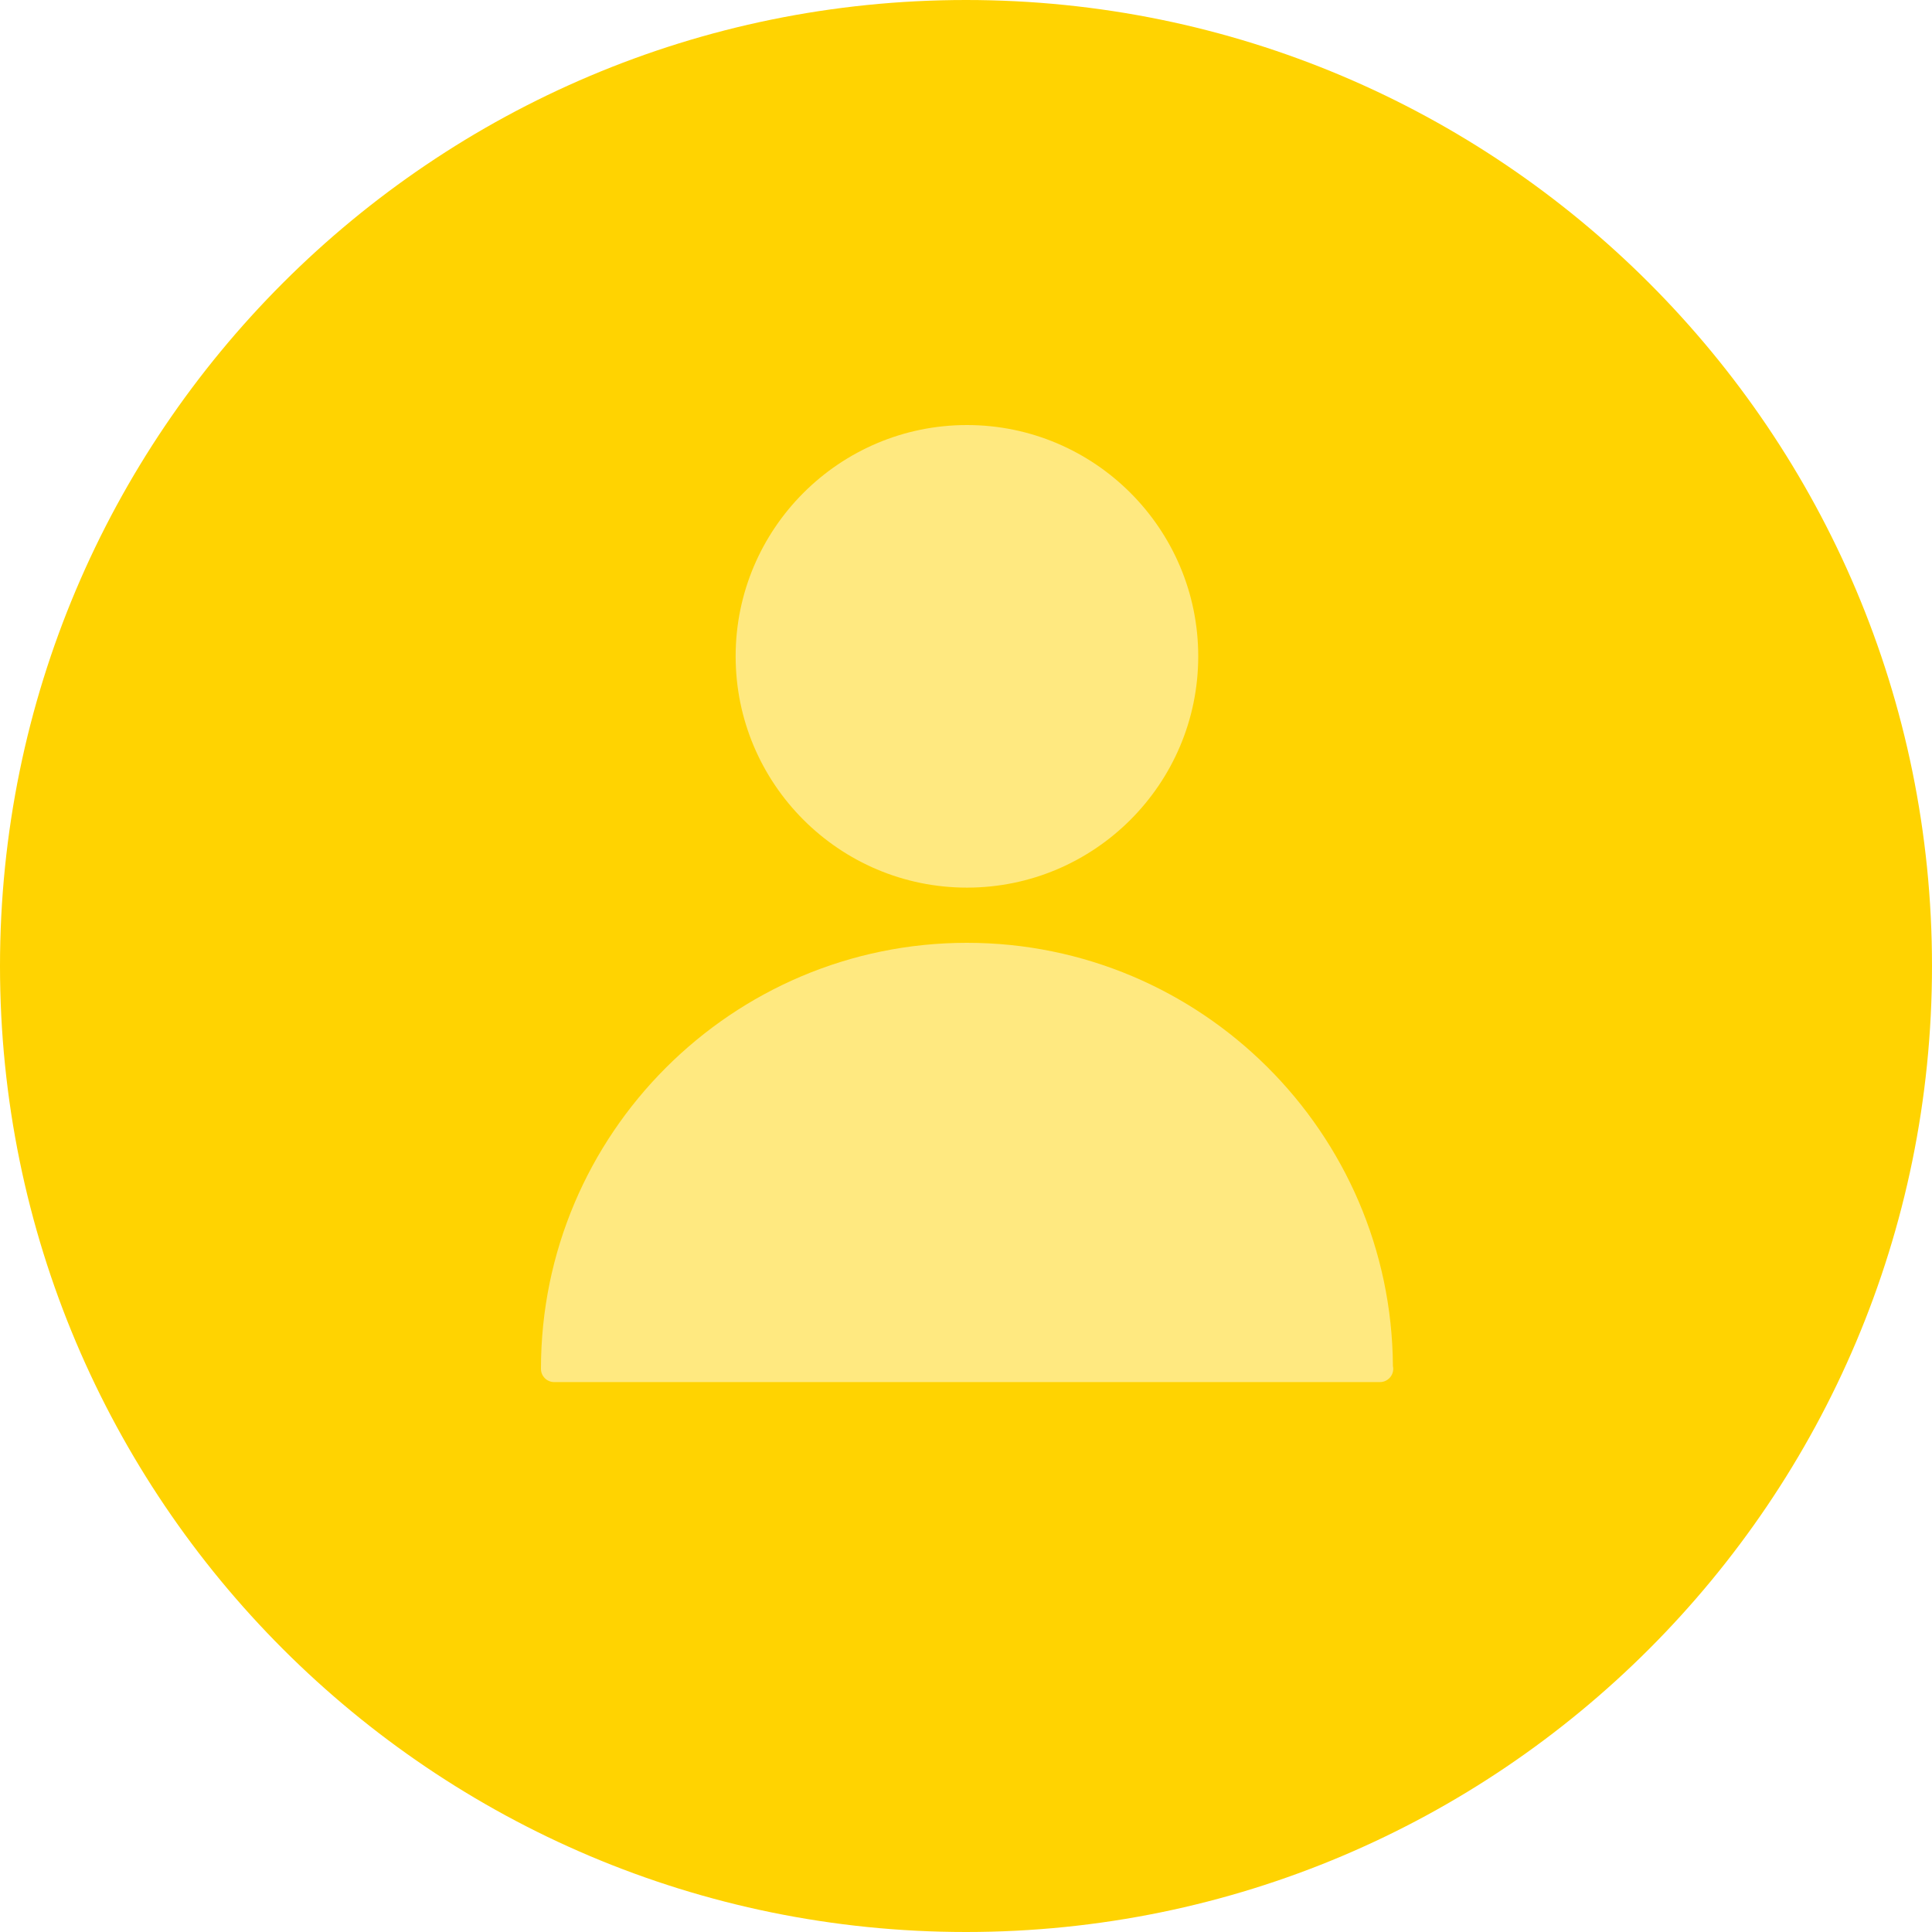 <svg width="30" height="30" viewBox="0 0 30 30" fill="none" xmlns="http://www.w3.org/2000/svg">
<path fill-rule="evenodd" clip-rule="evenodd" d="M0 15C0 6.716 6.716 0 15 0C23.284 0 30 6.716 30 15C30 23.284 23.284 30 15 30C6.716 30 0 23.284 0 15Z" fill="#FFD301"/>
<path fill-rule="evenodd" clip-rule="evenodd" d="M18.606 10.192C18.606 12.172 16.995 13.783 15.015 13.783C13.034 13.783 11.423 12.172 11.423 10.191C11.423 8.211 13.034 6.6 15.015 6.6C16.995 6.6 18.607 8.211 18.606 10.192ZM15.015 14.64C18.648 14.64 21.607 17.585 21.629 21.213C21.632 21.227 21.634 21.241 21.634 21.255C21.634 21.369 21.541 21.461 21.427 21.461C21.427 21.461 21.427 21.461 21.426 21.461C21.425 21.462 21.424 21.462 21.423 21.461H8.606C8.492 21.461 8.4 21.369 8.4 21.255C8.4 17.608 11.367 14.64 15.015 14.64Z" fill="#FFE980"/>
</svg>

